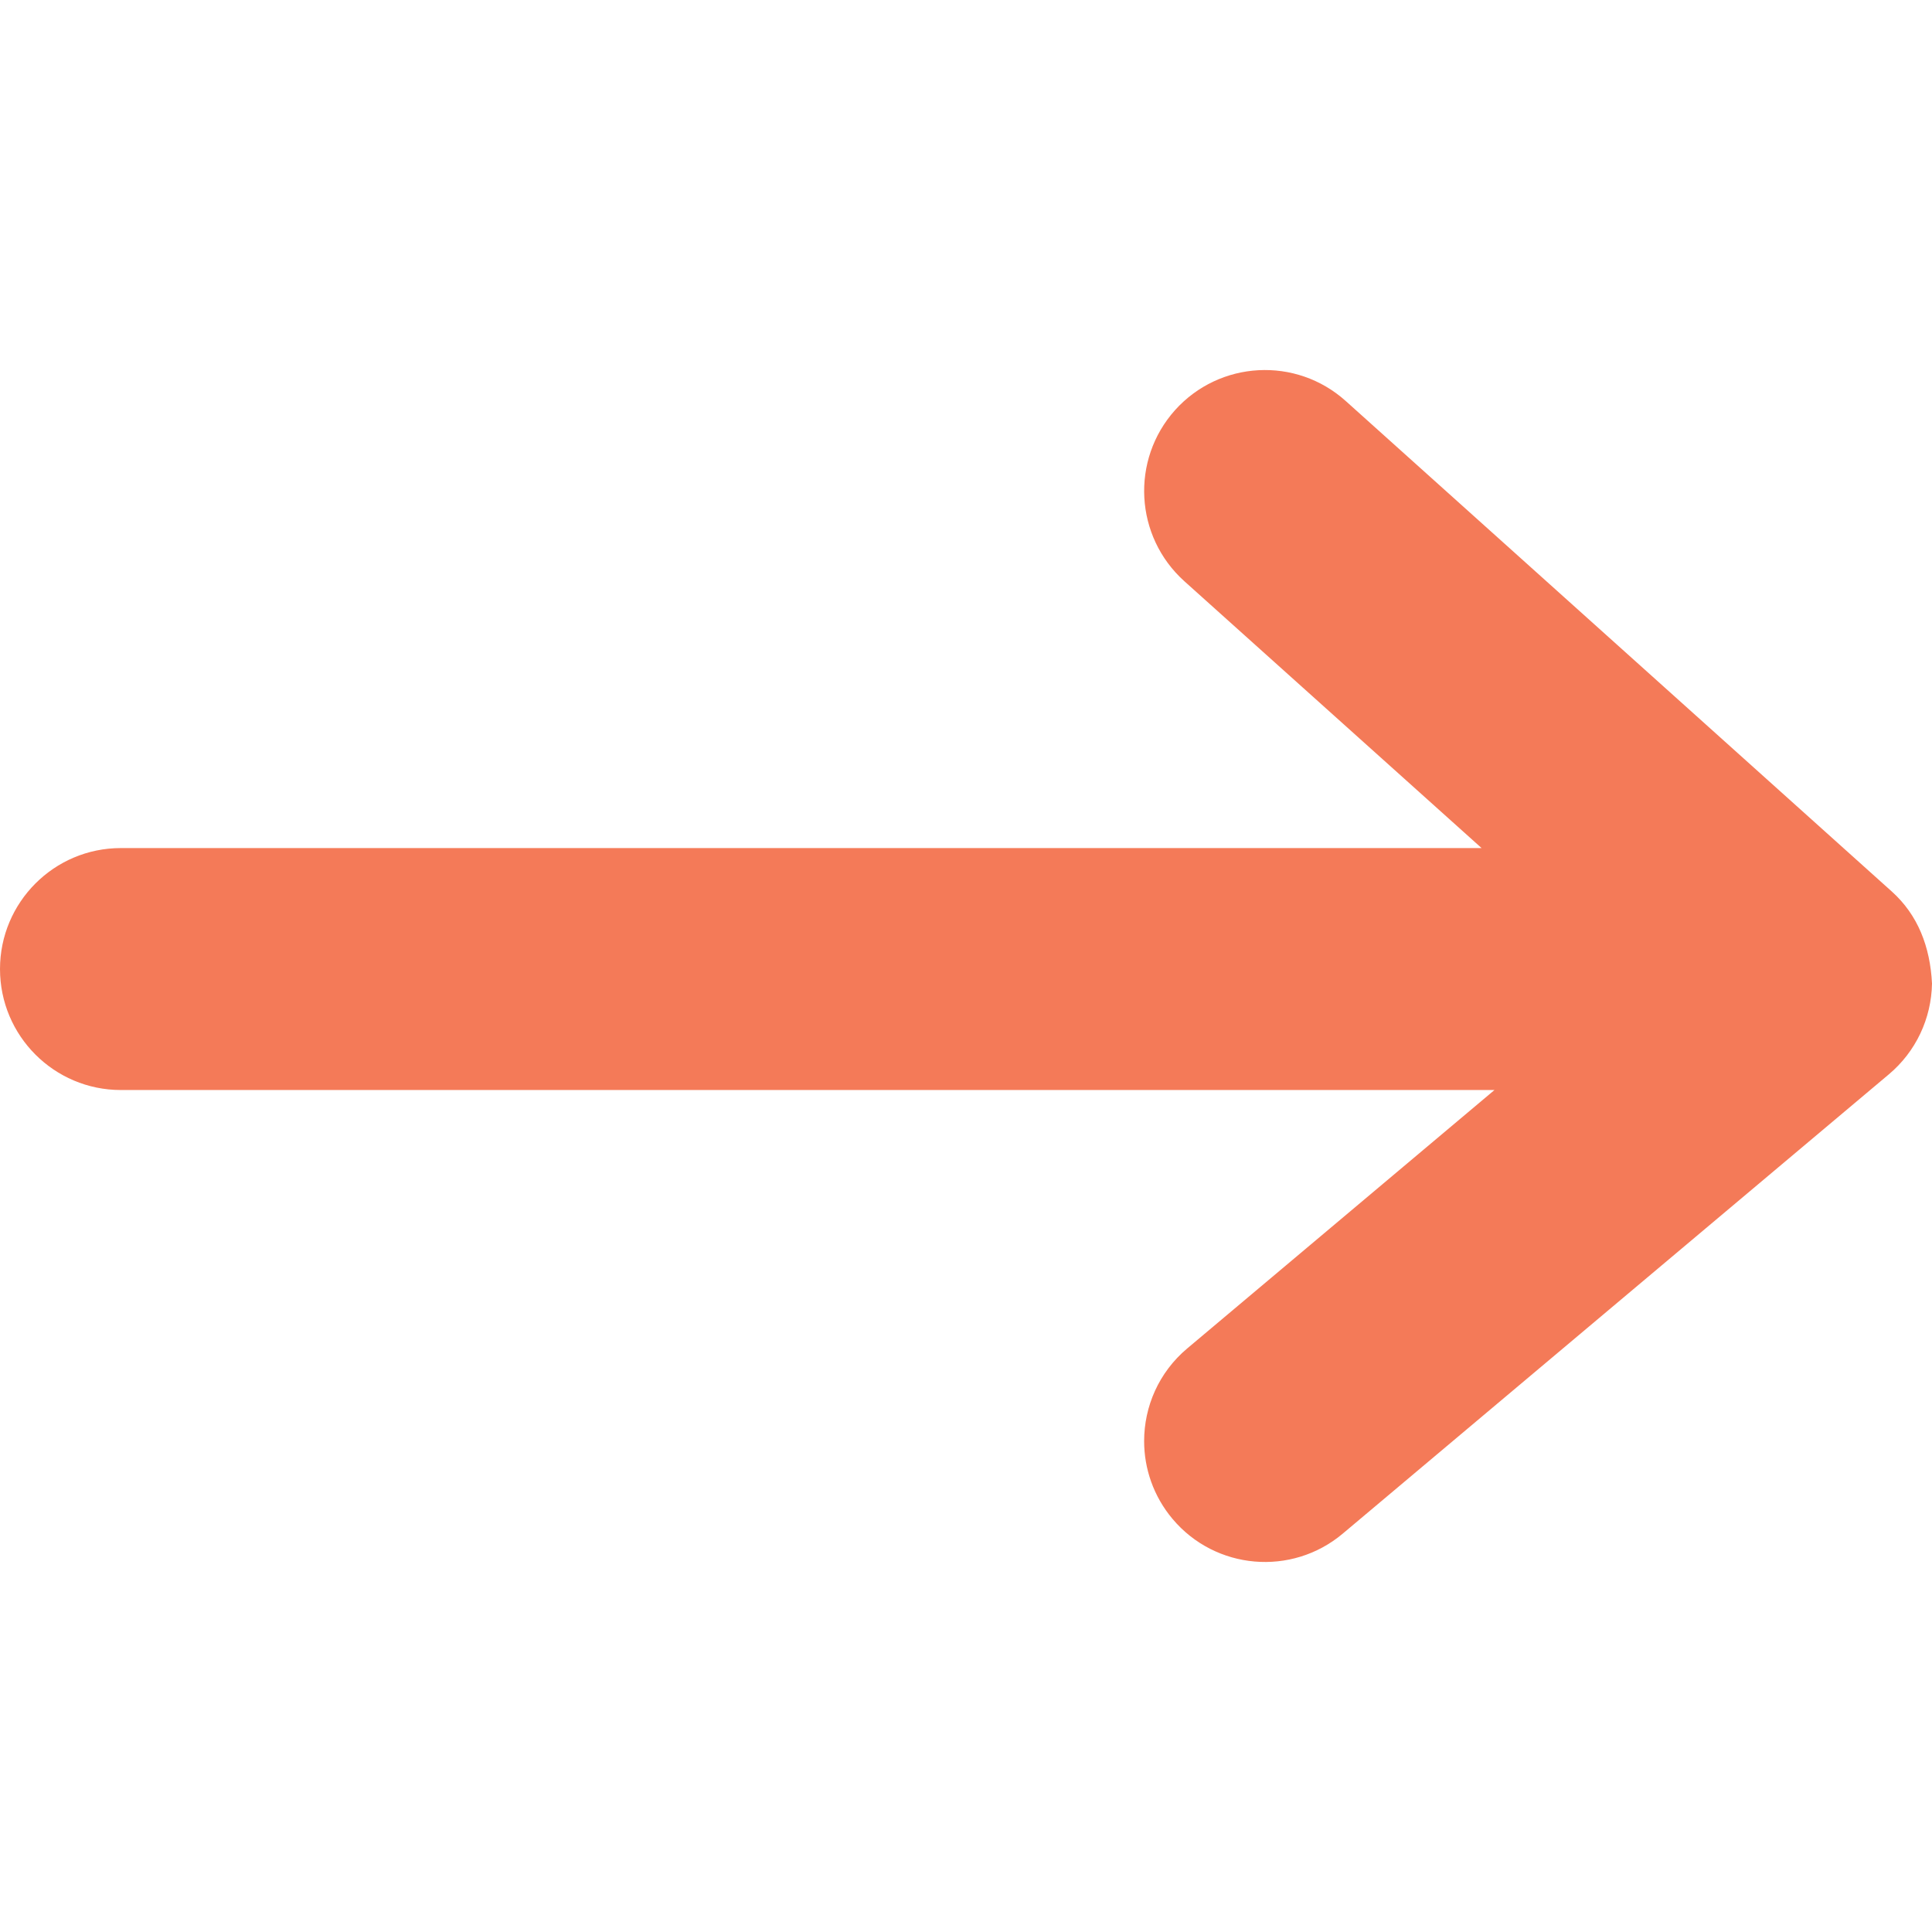<svg enable-background="new 0 0 73.168 73.168" fill="#f47a58" height="73.168" viewBox="0 0 73.168 73.168" width="73.168" xmlns="http://www.w3.org/2000/svg"><path d="m71.648 33.765-20.683-18.578c-1.884-1.692-4.775-1.534-6.465.346-1.688 1.889-1.529 4.784.352 6.478l11.258 10.107h-51.533c-2.527-.001-4.577 2.053-4.577 4.581 0 2.529 2.05 4.582 4.577 4.582h52.021l-11.635 9.786c-1.08.908-1.633 2.203-1.633 3.512 0 1.038.354 2.084 1.072 2.941 1.627 1.938 4.514 2.188 6.449.562l20.684-17.396c1.018-.856 1.609-2.105 1.633-3.438-.07-1.392-.533-2.595-1.52-3.483z"/></svg>